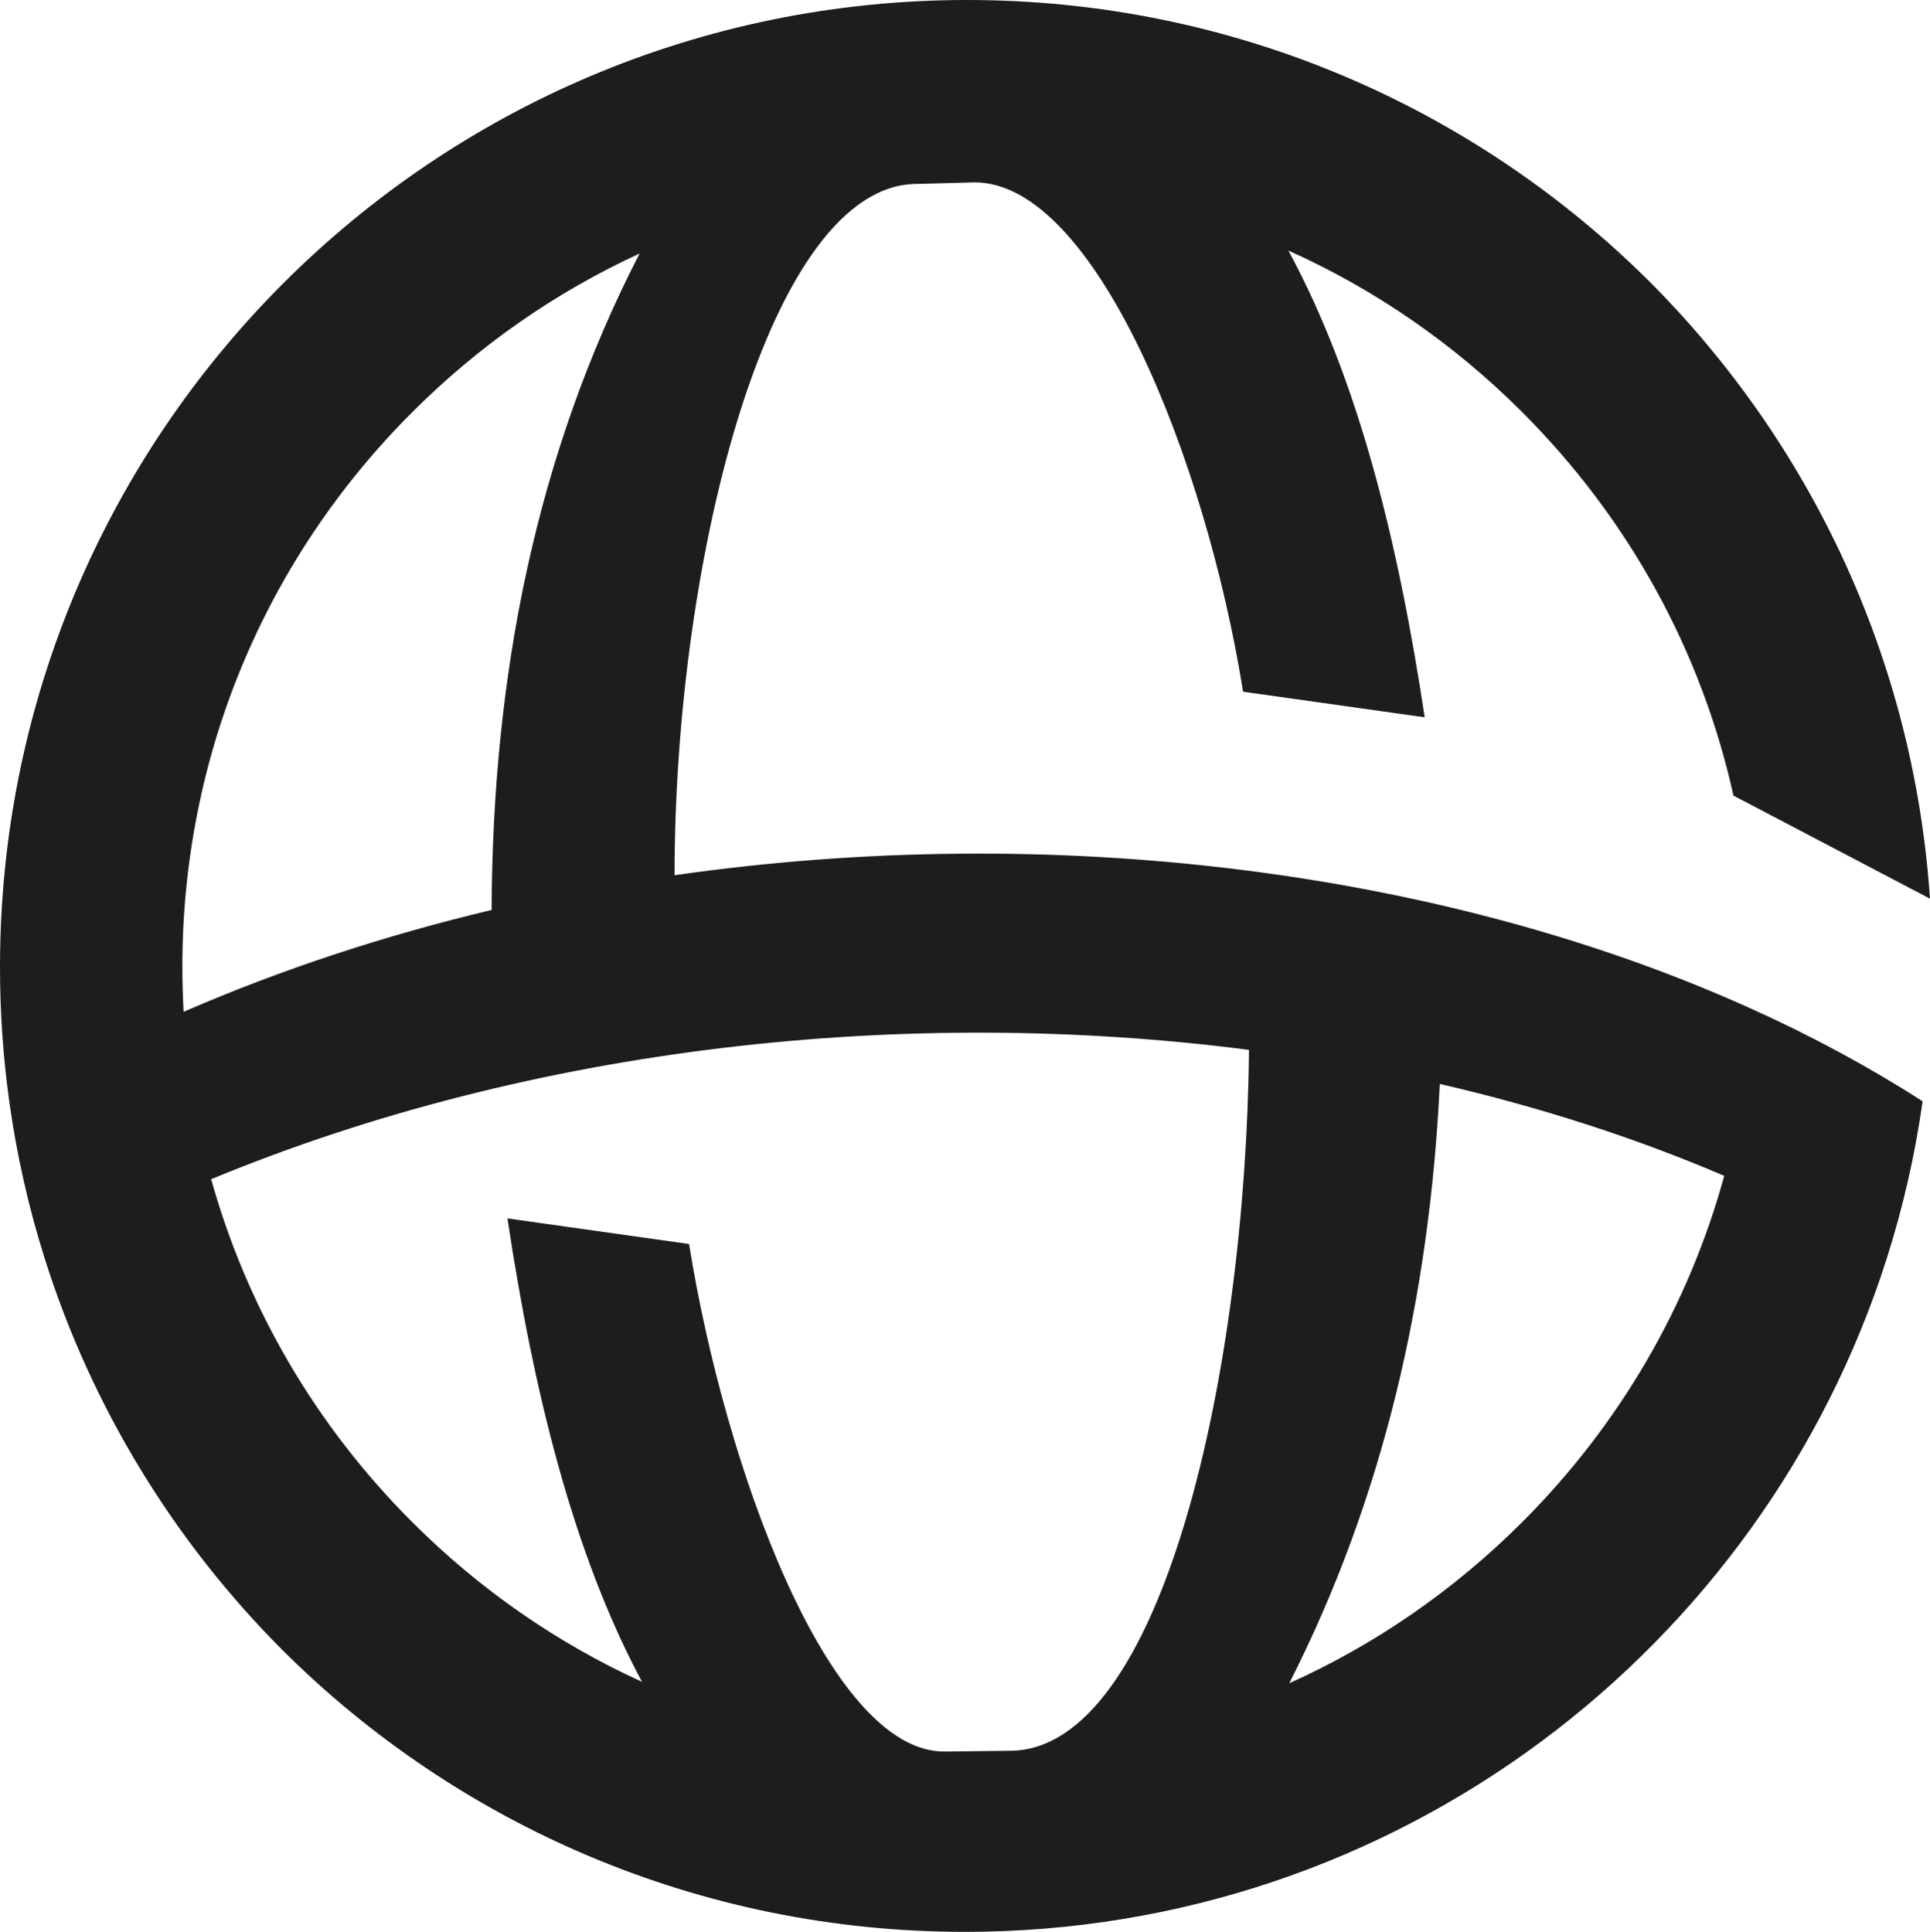 <?xml version="1.0" encoding="UTF-8"?><svg id="a" xmlns="http://www.w3.org/2000/svg" viewBox="0 0 617.29 618"><defs><style>.b{fill:#1d1d1b;}</style></defs><path class="b" d="M215.75,279.98c0-102.27,30.58-221.15,77.57-221.15l18.42-.49c38.51,0,73.96,88.6,85.85,162.93l58.08,8.19c-8.49-56.36-21.27-108.03-43.59-149.31,27.51,12.34,52.83,29.73,74.79,51.7,34.21,34.21,57.33,76.54,67.56,122.66l62.85,32.96c-5.18-76.81-38.41-145.94-89.53-197.23C471.8,34.47,394.61,0,309.37,0,138.51,0,0,138.51,0,309.37,0,323.82,.99,338.04,2.91,351.96c2.4,17.42,6.25,34.39,11.43,50.76,15.08,47.72,41.42,90.43,75.9,125.03,55.95,55.77,133.14,90.24,218.38,90.24,138.14,0,255.13-90.54,294.87-215.5,5.15-16.19,9-32.96,11.44-50.19-17.09-10.99-35.46-20.9-54.87-29.65-98.58-44.54-223.93-59.95-344.32-42.67Zm-157.43,29.39c0-67.06,26.11-130.1,73.53-177.51,21.41-21.41,46-38.47,72.72-50.76-33.18,64.43-47.04,135.04-47.33,209.99-33.93,8.08-67.02,18.9-98.51,32.58-.27-4.75-.4-9.51-.4-14.3Zm264.58,250.69l-20.91,.25c-37.05,0-70.15-90.81-81.6-162.36l-58.08-8.19c8.41,55.87,21.05,107.14,43.02,148.24-27.01-12.3-51.87-29.48-73.49-51.1-30.97-30.97-52.85-68.61-64.3-109.68,103.18-42.69,222.45-55.5,331.94-41.37-.98,101.76-27.45,224.22-76.59,224.22Zm163.98-73.17c-21.89,21.89-47.11,39.24-74.52,51.57,30.16-59.38,44.87-123.72,48.14-191.71,31.93,7.37,62.5,17.2,90.98,29.4-11.37,41.48-33.36,79.5-64.6,110.75Z"/></svg>